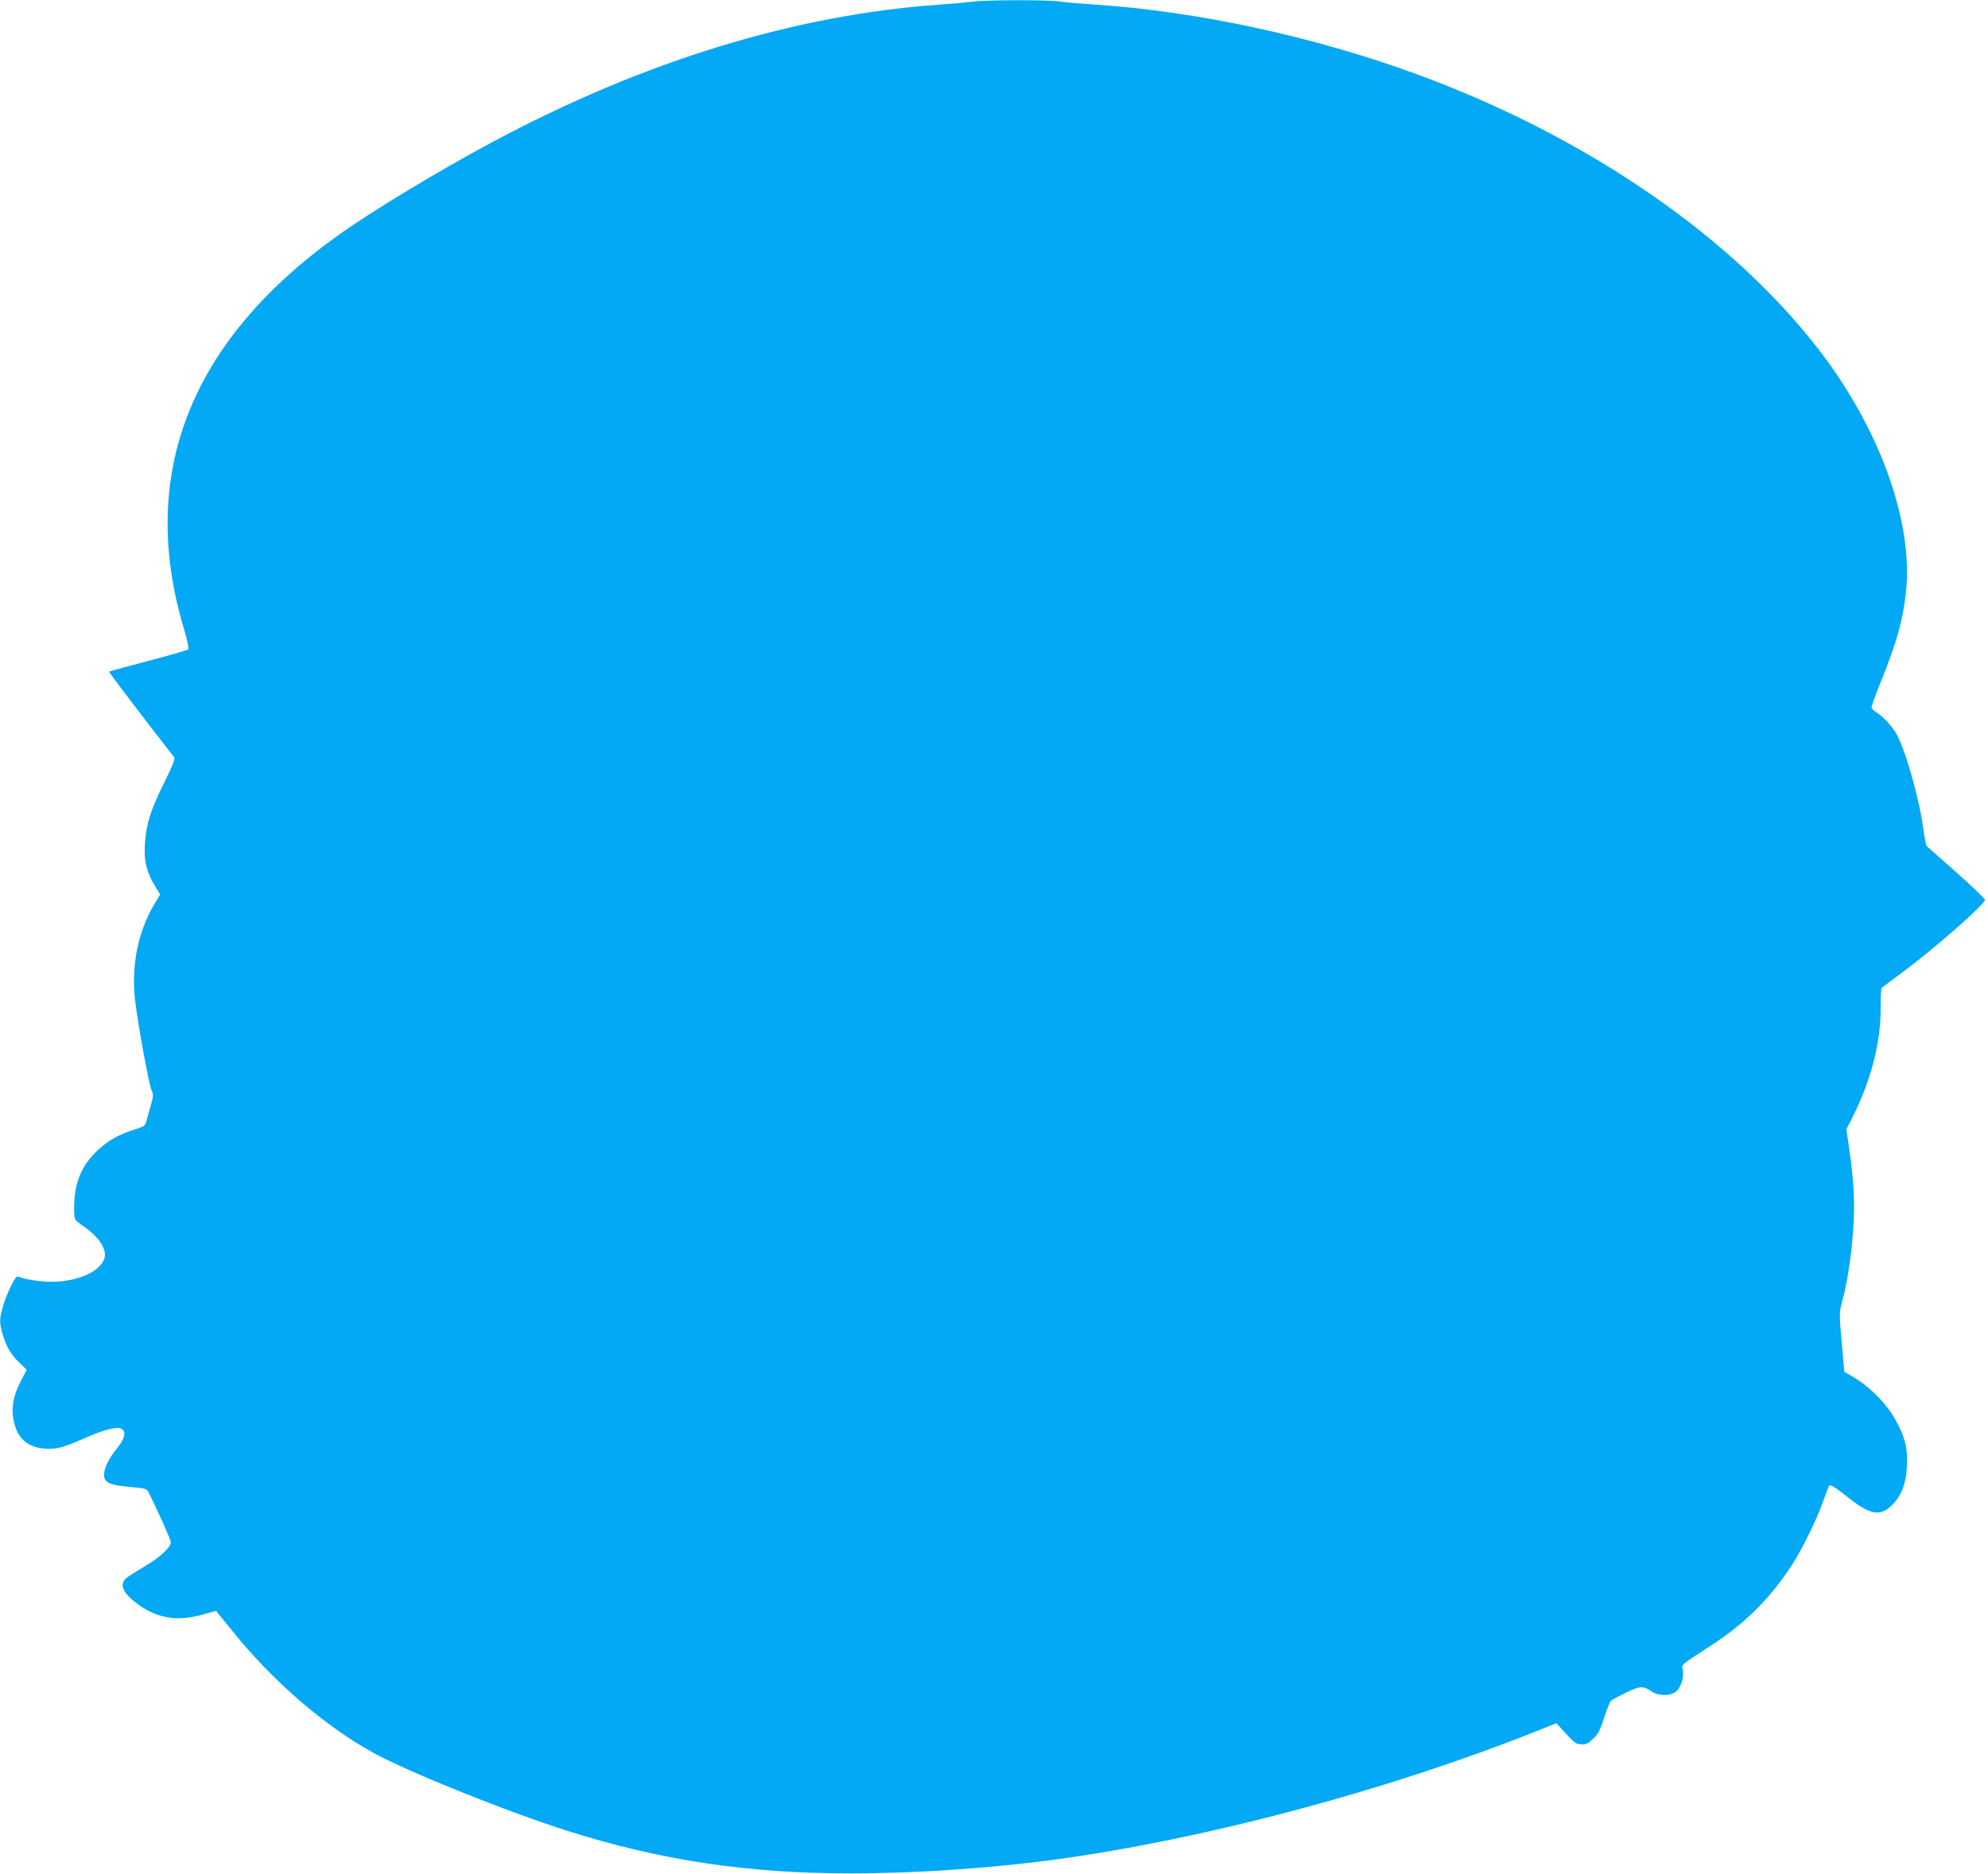 <?xml version="1.0" standalone="no"?>
<!DOCTYPE svg PUBLIC "-//W3C//DTD SVG 20010904//EN"
 "http://www.w3.org/TR/2001/REC-SVG-20010904/DTD/svg10.dtd">
<svg version="1.0" xmlns="http://www.w3.org/2000/svg"
 width="1280pt" height="1207pt" viewBox="0 0 1280 1207"
 preserveAspectRatio="xMidYMid meet">
<g transform="translate(0,1207) scale(0.1,-0.1)"
fill="#03a9f4" stroke="none">
<path d="M6260 12059 c-30 -4 -127 -13 -215 -19 -932 -66 -1906 -366 -2875
-885 -348 -186 -778 -446 -997 -603 -954 -684 -1288 -1544 -986 -2541 20 -66
30 -118 25 -123 -5 -5 -121 -38 -257 -74 -137 -36 -251 -67 -253 -69 -3 -3
269 -360 420 -552 7 -9 -13 -59 -66 -165 -86 -174 -115 -264 -123 -393 -7
-108 10 -180 63 -267 l35 -58 -40 -67 c-102 -173 -146 -391 -122 -608 17 -151
91 -555 107 -587 13 -25 12 -35 -5 -96 -10 -37 -23 -82 -28 -100 -7 -31 -14
-36 -78 -56 -100 -32 -164 -68 -228 -126 -120 -109 -166 -230 -159 -416 2 -37
7 -44 43 -69 116 -76 174 -164 149 -225 -41 -100 -232 -163 -420 -139 -44 5
-92 14 -106 19 -14 6 -29 10 -33 10 -14 0 -68 -112 -90 -186 -25 -86 -26 -109
-5 -182 25 -85 51 -130 106 -184 l50 -49 -32 -61 c-60 -111 -73 -201 -44 -298
30 -101 104 -150 224 -150 58 1 105 15 235 73 108 49 198 71 225 57 35 -18 26
-62 -26 -126 -54 -66 -83 -126 -84 -171 0 -50 33 -66 164 -78 103 -9 111 -12
123 -35 62 -126 143 -306 143 -321 0 -33 -71 -99 -169 -156 -53 -31 -106 -65
-119 -76 -47 -43 -20 -99 83 -173 125 -88 253 -107 414 -60 l82 23 97 -120
c264 -330 598 -619 917 -795 226 -124 863 -380 1255 -504 595 -188 1152 -272
1820 -272 415 0 910 34 1320 90 961 131 2134 444 3093 826 l128 51 62 -68 c55
-59 66 -67 100 -68 30 -1 44 6 76 37 32 31 45 57 70 136 17 54 37 103 45 109
8 7 52 30 97 52 90 43 110 44 162 7 44 -31 127 -31 161 1 31 30 50 92 41 137
-7 38 -22 25 190 163 210 137 370 296 508 506 70 107 163 296 206 419 17 48
34 92 37 97 7 13 36 -5 123 -74 139 -110 203 -123 275 -57 67 62 99 143 104
261 5 112 -10 176 -65 280 -58 112 -167 225 -283 293 l-55 32 -17 189 c-16
184 -16 192 2 260 34 123 60 295 72 468 12 177 6 297 -28 538 l-16 106 37 73
c124 246 187 493 184 723 -1 60 3 112 7 116 5 4 61 46 124 93 209 154 540 444
540 473 0 8 -82 87 -182 176 -101 89 -187 165 -192 170 -5 4 -15 55 -23 114
-24 189 -120 524 -176 615 -31 51 -84 106 -123 131 -19 11 -34 27 -34 35 0 7
27 82 61 166 104 260 138 383 160 568 50 440 -154 1027 -535 1535 -562 747
-1514 1405 -2619 1809 -658 241 -1410 403 -2062 446 -93 6 -198 15 -231 20
-72 12 -485 11 -564 -1z"/>
</g>
</svg>
